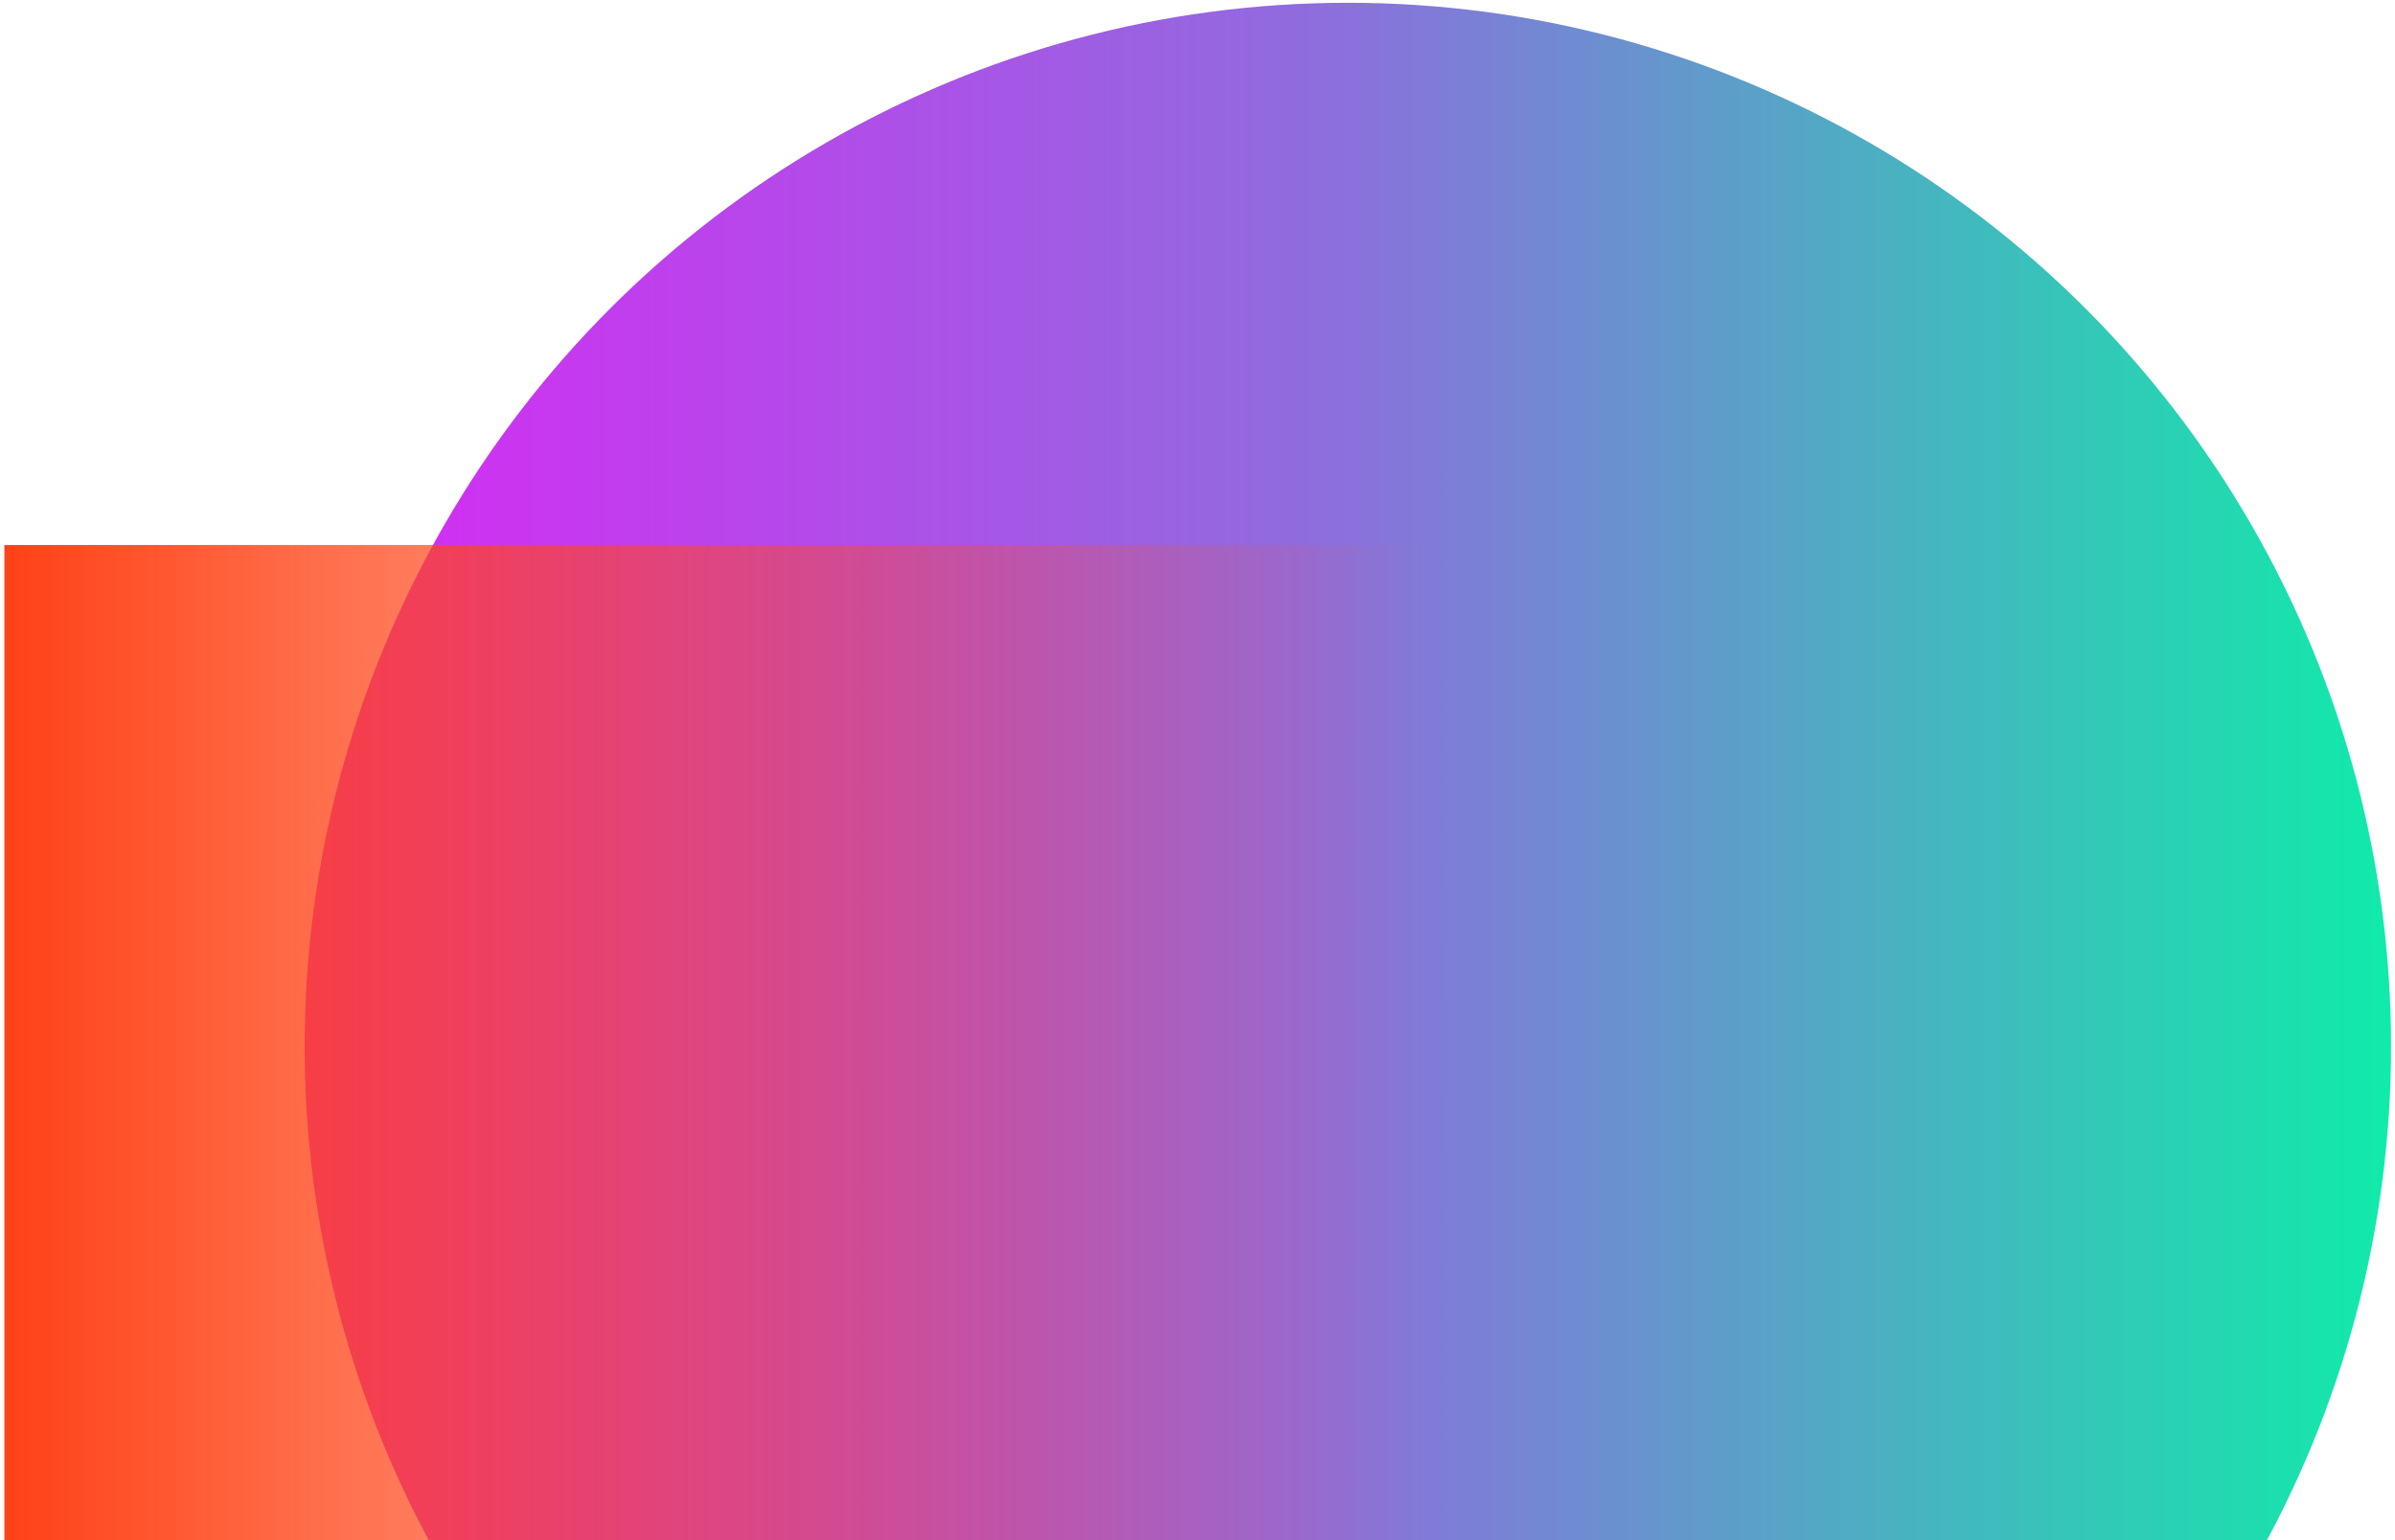 <svg width="471" height="303" viewBox="0 0 471 303" fill="none" xmlns="http://www.w3.org/2000/svg">
<ellipse cx="265.066" cy="205.865" rx="205.318" ry="205.154" transform="rotate(90 265.066 205.865)" fill="url(#paint0_linear_174_82)"/>
<rect x="280.577" y="107.212" width="197.305" height="279.71" transform="rotate(90 280.577 107.212)" fill="url(#paint1_linear_174_82)"/>
<defs>
<linearGradient id="paint0_linear_174_82" x1="265.066" y1="0.71" x2="265.066" y2="411.019" gradientUnits="userSpaceOnUse">
<stop stop-color="#10EBA9"/>
<stop offset="0.52" stop-color="#8F6CDE"/>
<stop offset="1" stop-color="#D828F5"/>
</linearGradient>
<linearGradient id="paint1_linear_174_82" x1="379.23" y1="107.212" x2="379.23" y2="386.922" gradientUnits="userSpaceOnUse">
<stop stop-color="#FF4F18" stop-opacity="0"/>
<stop offset="1" stop-color="#FF4117"/>
</linearGradient>
</defs>
</svg>
